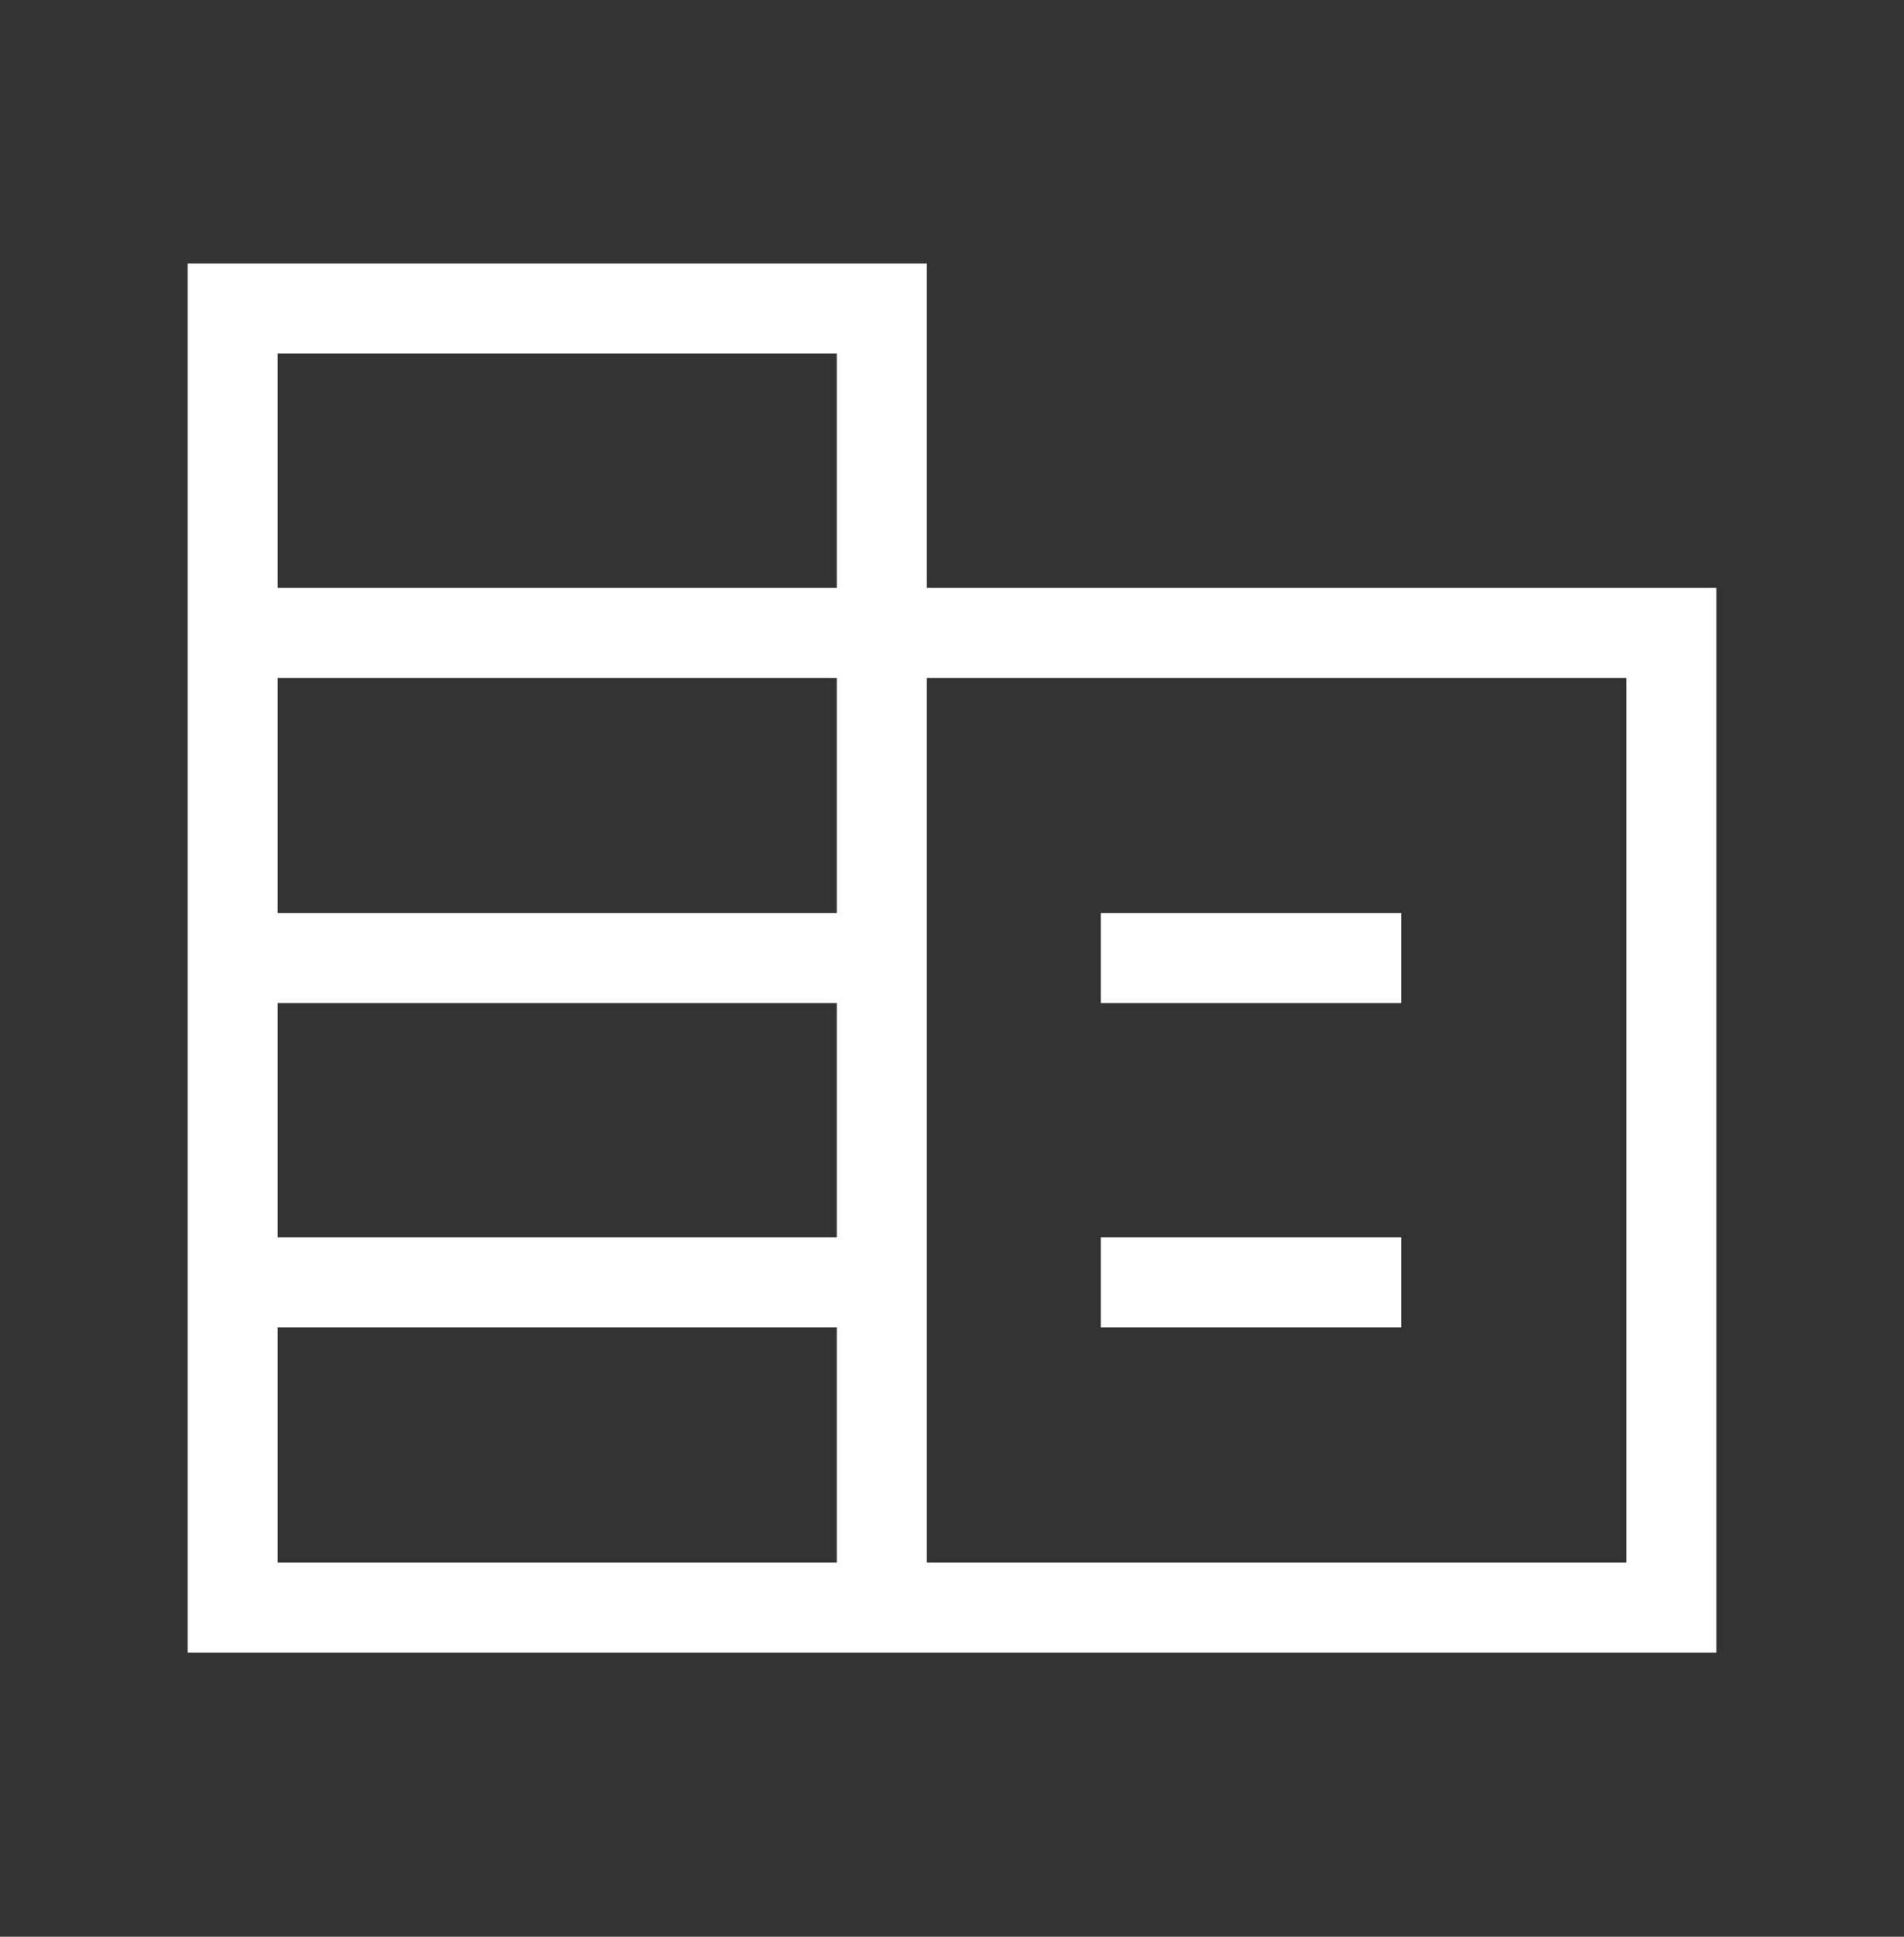 <svg xmlns="http://www.w3.org/2000/svg" width="60" height="61" viewBox="0 0 60 61" fill="none"><rect x="0" y="0" width="60" height="61" fill="#333333" stroke="none"/><path d="M5.914 52.05V8.3H29.207V18.517H54.087V52.05H5.914ZM8.75 49.214H26.37V41.81H8.75V49.214ZM8.75 38.973H26.37V31.593H8.75V38.973ZM8.75 28.757H26.37V21.353H8.75V28.757ZM8.75 18.517H26.37V11.137H8.75V18.517ZM29.207 49.214H51.25V21.353H29.207V49.214ZM34.688 31.593V28.757H44.159V31.593H34.688ZM34.688 41.81V38.973H44.159V41.81H34.688Z" fill="white"></path></svg>